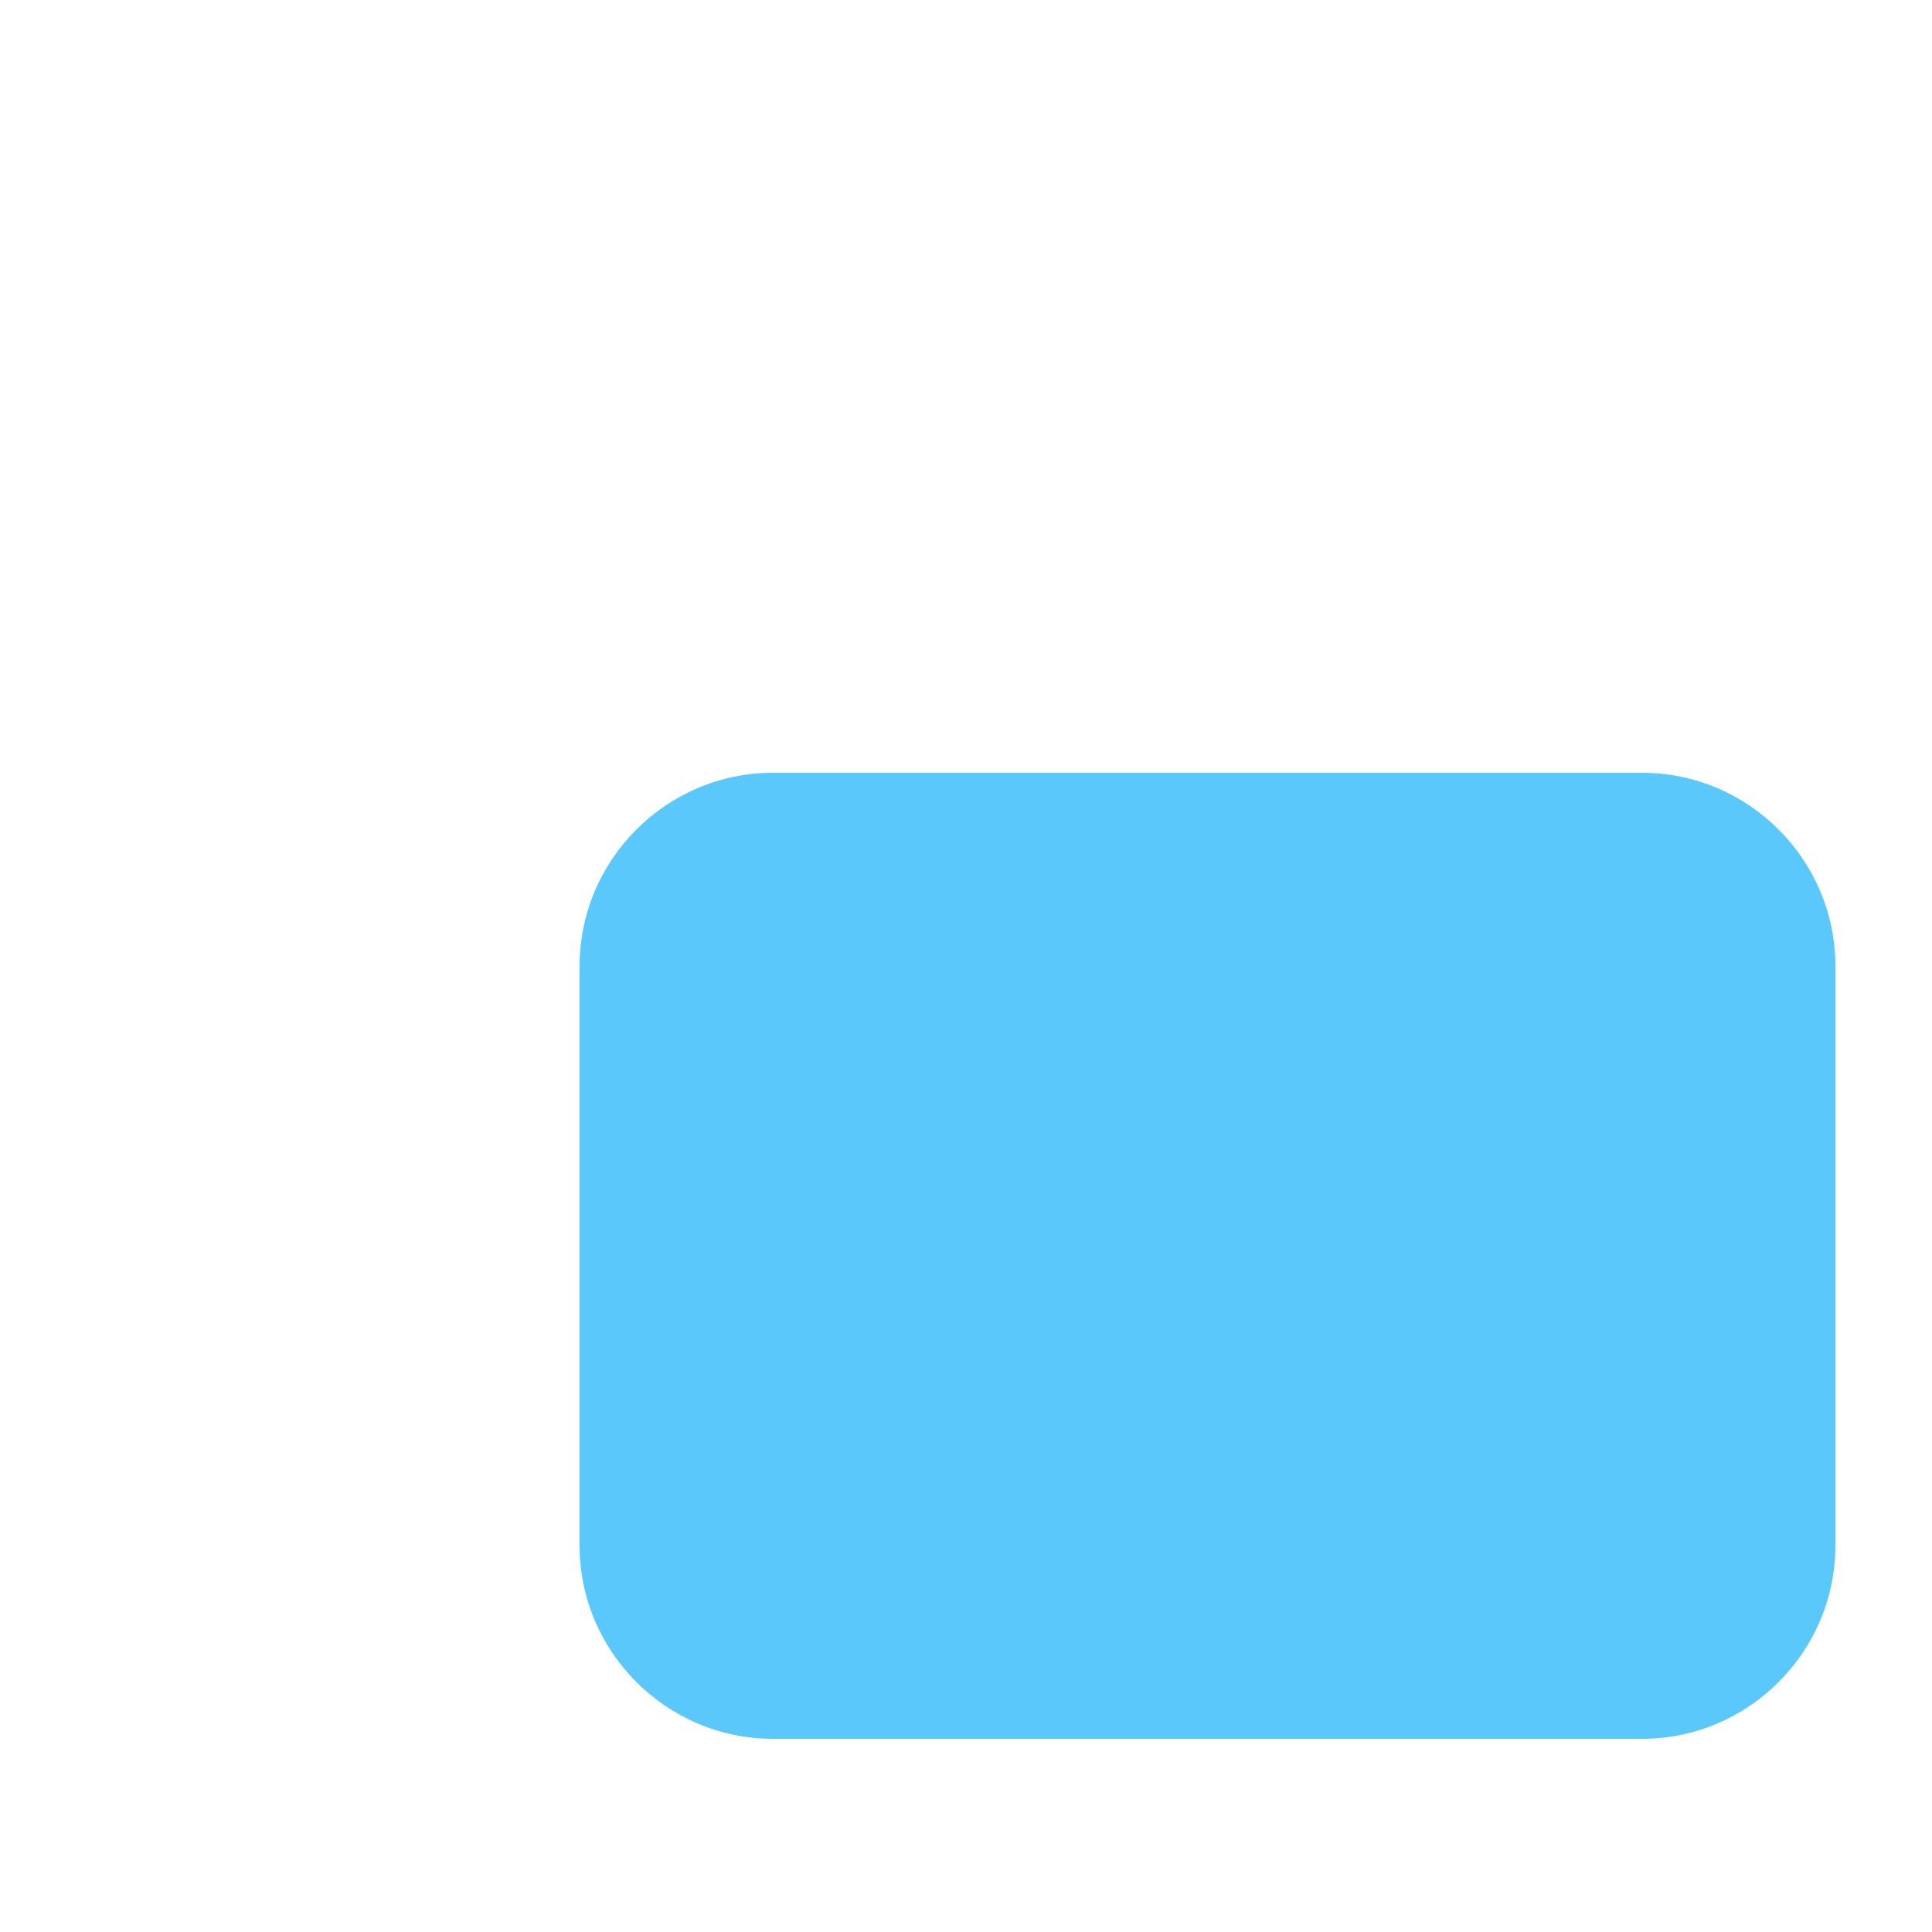 <?xml version="1.0" standalone="no"?>
<!DOCTYPE svg PUBLIC "-//W3C//DTD SVG 1.1//EN" "http://www.w3.org/Graphics/SVG/1.1/DTD/svg11.dtd">
<svg t="1723031837806" class="icon" viewBox="0 0 1024 1024" version="1.1" xmlns="http://www.w3.org/2000/svg" p-id="11589" width="50" height="50" xmlns:xlink="http://www.w3.org/1999/xlink">
  <path d="M409.6 409.6h460.8c56.32 0 102.4 46.08 102.4 102.4v307.2c0 56.32-46.08 102.4-102.4 102.4H409.6c-56.32 0-102.4-46.08-102.4-102.4v-307.2c0-56.32 46.08-102.4 102.4-102.4z" fill="#5AC8FA" p-id="11590"></path>
  <path d="M153.6 153.6c-30.72 0-51.2 25.6-51.2 51.2v614.4c0 30.72 20.48 51.2 51.2 51.2h716.8c30.72 0 51.2-20.48 51.2-51.2V307.2c0-30.72-25.6-51.2-51.2-51.2h-337.92c-25.6 0-51.2-10.24-71.68-30.72L404.48 168.96c-10.24-10.24-25.6-15.36-35.84-15.36H153.6z m0-51.2h215.04c25.6 0 51.2 10.24 71.68 30.72l56.32 56.32c10.24 10.24 20.48 15.36 35.84 15.36H870.4c56.32 0 102.4 46.08 102.4 102.4v512c0 56.32-46.08 102.4-102.4 102.4H153.6c-56.32 0-102.4-46.08-102.4-102.4V204.8c0-56.32 46.08-102.4 102.4-102.4z" fill="" p-id="11591"></path>
</svg>